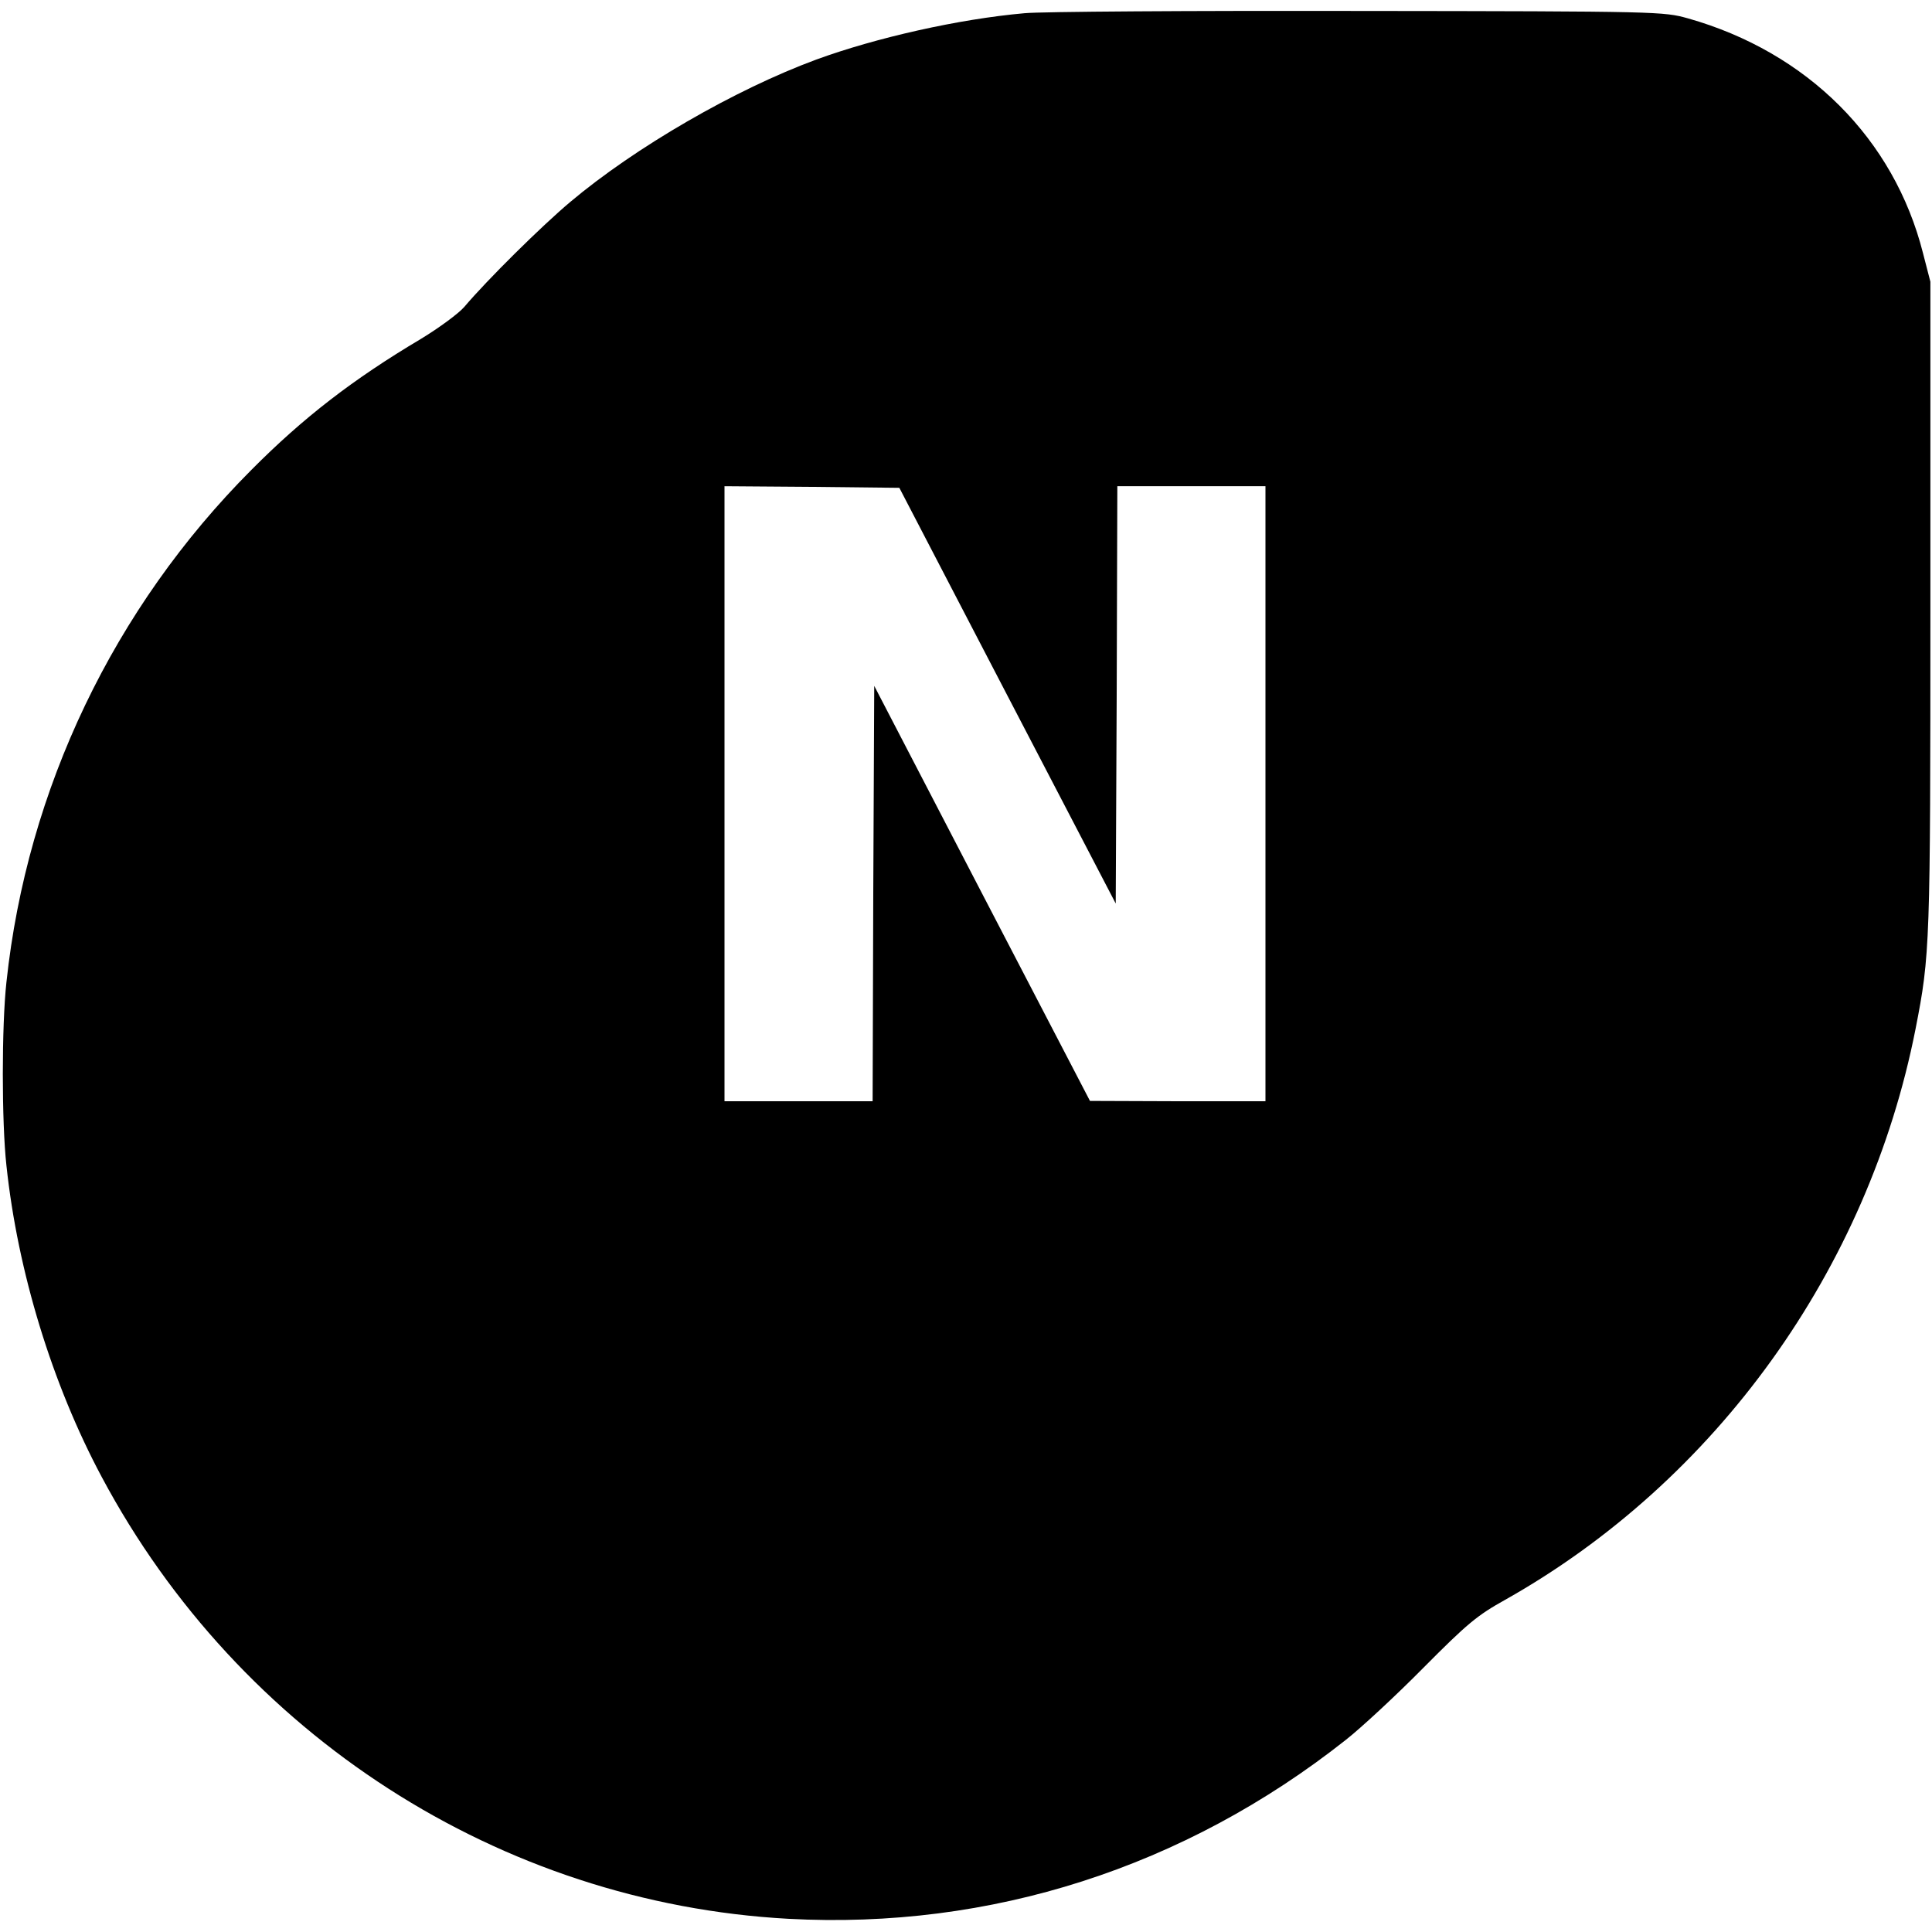 <?xml version="1.0" standalone="no"?>
<!DOCTYPE svg PUBLIC "-//W3C//DTD SVG 20010904//EN"
 "http://www.w3.org/TR/2001/REC-SVG-20010904/DTD/svg10.dtd">
<svg version="1.0" xmlns="http://www.w3.org/2000/svg"
 width="600pt" height="600pt" viewBox="0 0 600 600"
 preserveAspectRatio="xMidYMid meet">
<g transform="translate(0,600) scale(0.1,-0.1)"
fill="#000000" stroke="none">
<path d="M3182 5959 c-204 -18 -461 -76 -647 -144 -252 -93 -562 -272 -765
-443 -89 -75 -256 -240 -328 -325 -17 -20 -78 -65 -134 -99 -212 -126 -366
-245 -527 -407 -427 -428 -697 -991 -761 -1591 -15 -135 -15 -436 0 -570 35
-329 142 -679 296 -967 428 -802 1238 -1323 2132 -1372 628 -34 1230 159 1732
556 47 37 155 137 240 223 137 138 167 163 255 212 655 369 1127 1026 1274
1773 45 230 46 259 46 1315 l0 1005 -23 89 c-90 355 -359 624 -730 729 -76 21
-85 22 -1022 23 -520 1 -987 -2 -1038 -7z m-53 -2120 l336 -645 3 648 2 648
230 0 230 0 0 -955 0 -955 -272 0 -273 1 -335 644 -335 645 -3 -645 -2 -645
-230 0 -230 0 0 955 0 955 271 -2 272 -3 336 -646z"/>
</g>
</svg>
